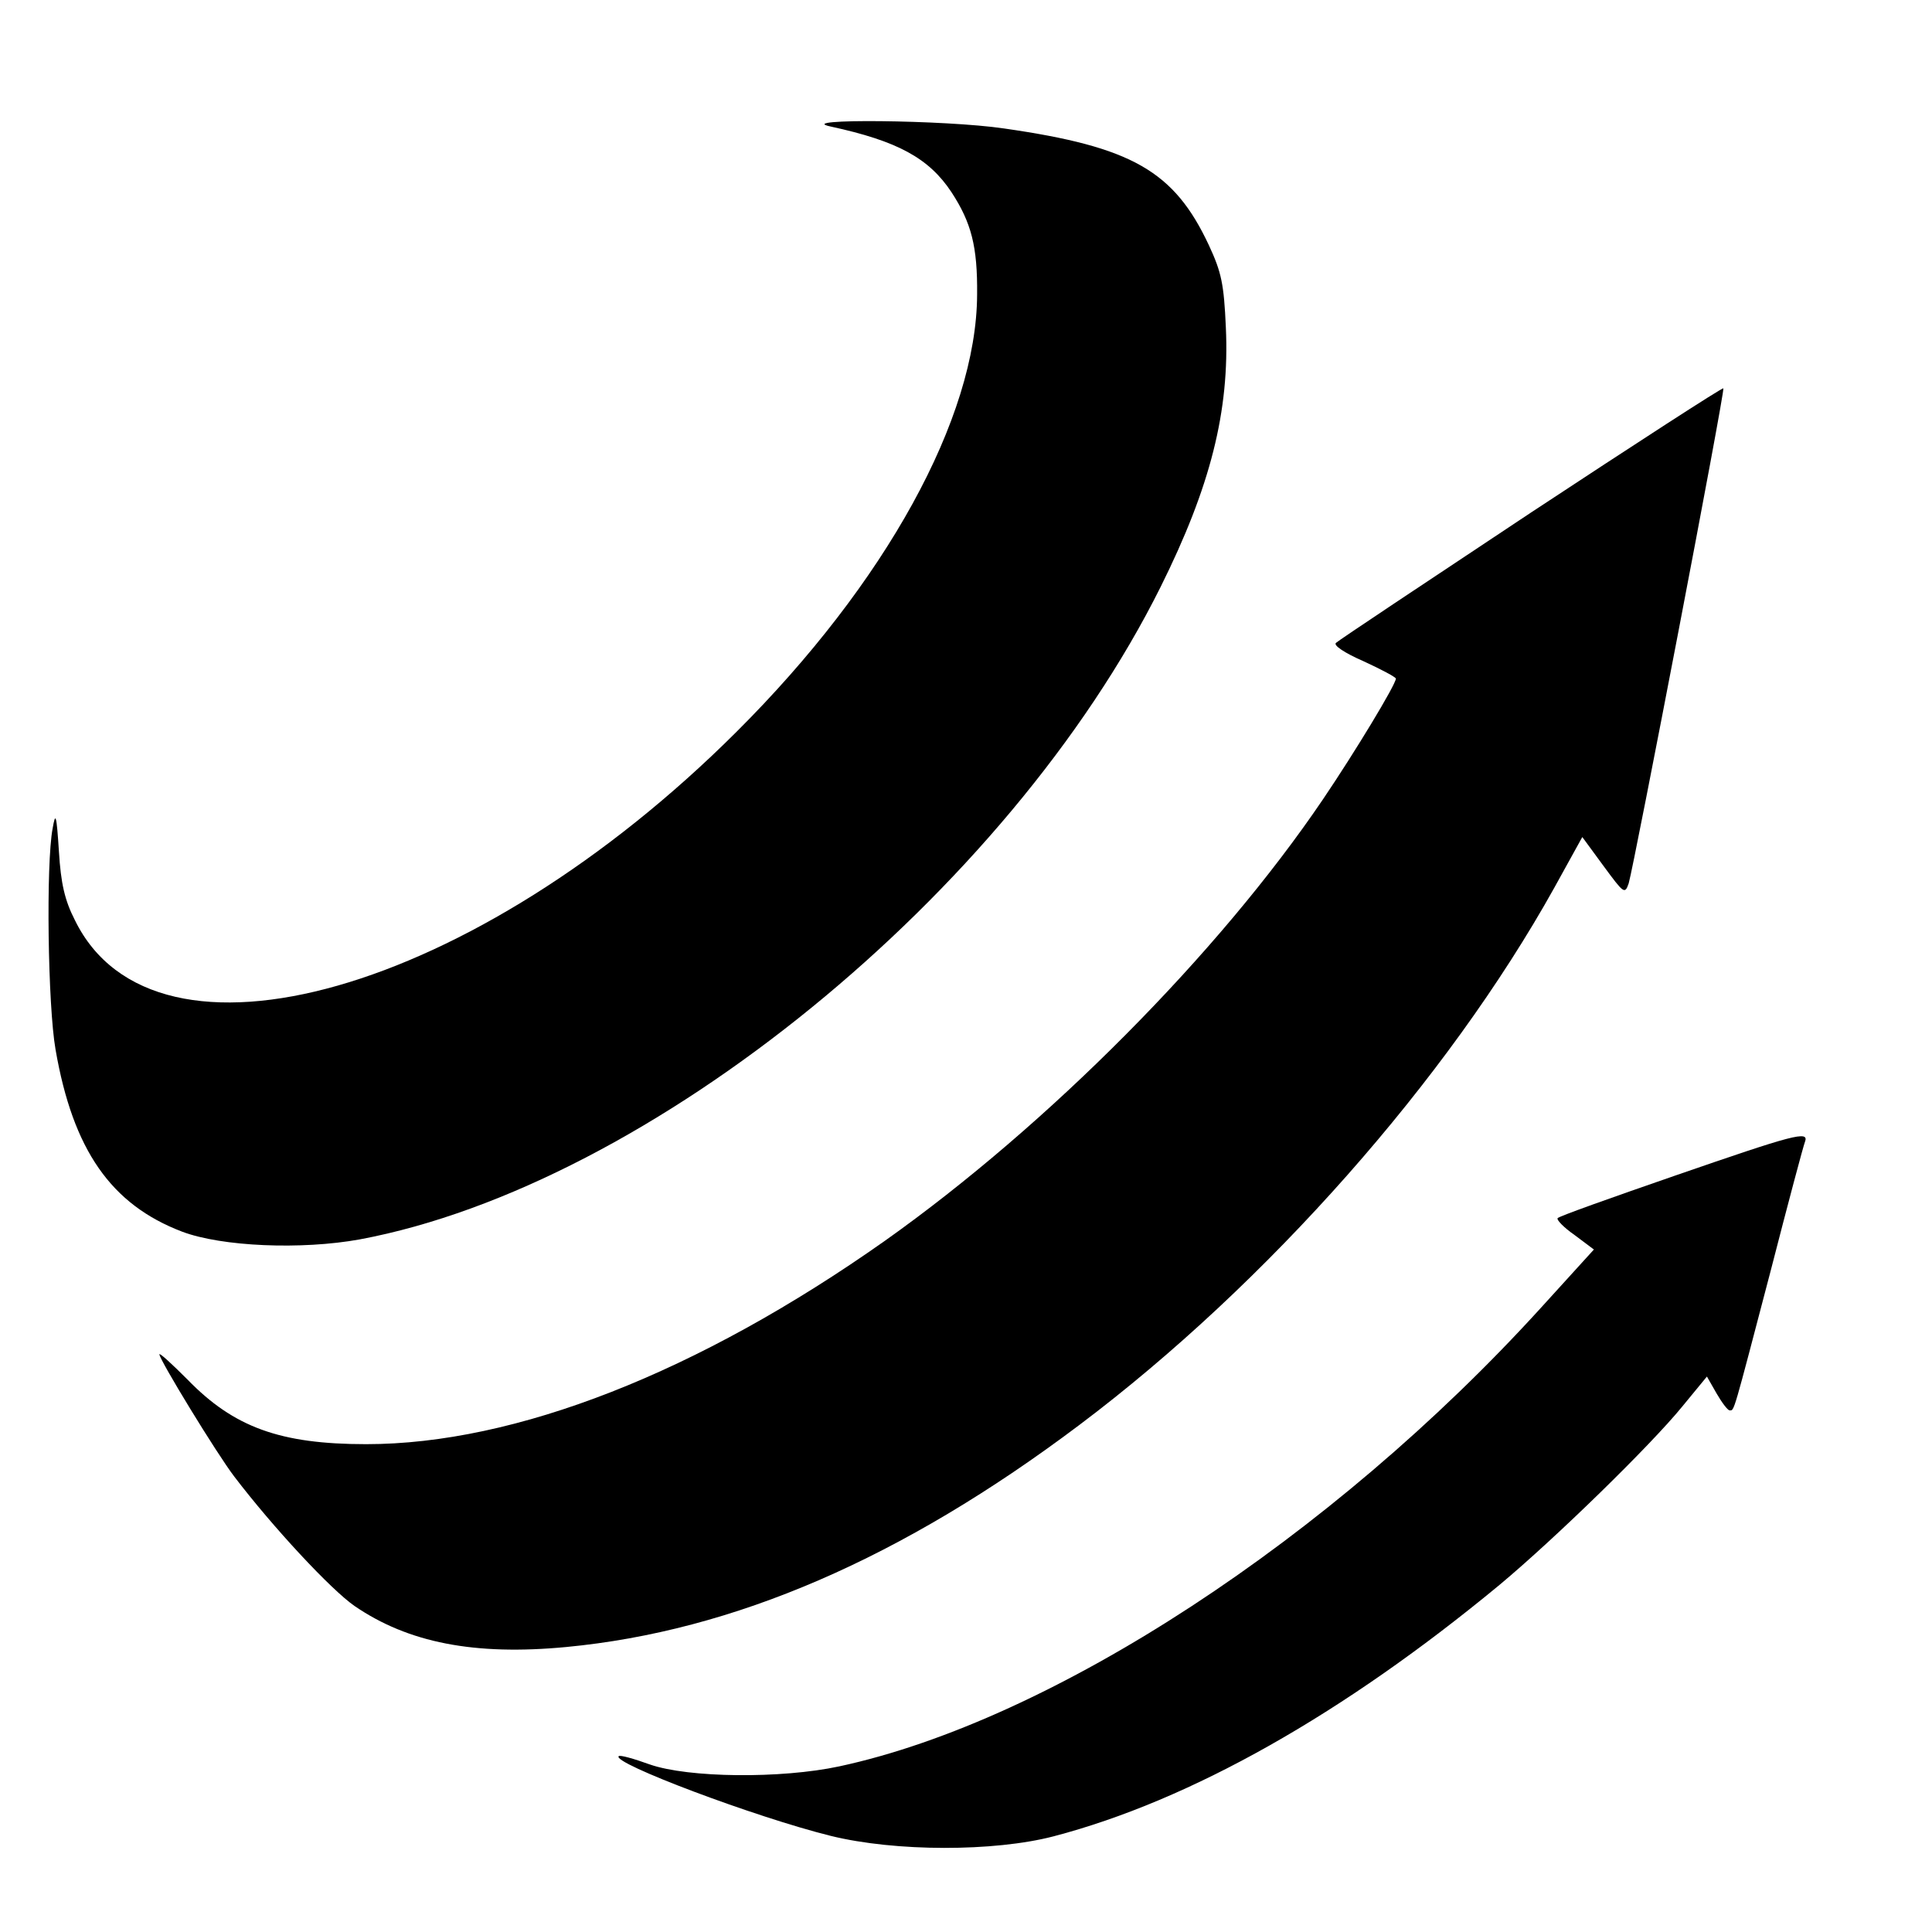<?xml version="1.0" standalone="no"?>
<!DOCTYPE svg PUBLIC "-//W3C//DTD SVG 20010904//EN"
 "http://www.w3.org/TR/2001/REC-SVG-20010904/DTD/svg10.dtd">
<svg version="1.0" xmlns="http://www.w3.org/2000/svg"
 width="400pt" height="400pt" viewBox="0 0 400 400"
 preserveAspectRatio="xMidYMid meet">
<g transform="translate(0,400) scale(0.1,-0.1)"
fill="#000000" stroke="none">
<path d="M1720 3738 c138 -30 203 -65 250 -136 41 -63 54 -112 53 -212 -1
-255 -189 -597 -498 -905 -543 -542 -1204 -730 -1370 -390 -21 41 -29 76 -33
142 -5 77 -7 83 -13 48 -14 -73 -10 -367 6 -458 36 -208 115 -321 262 -377 82
-31 247 -38 368 -16 599 112 1342 717 1658 1351 103 207 143 364 135 537 -4
90 -9 114 -35 170 -72 154 -159 204 -424 242 -121 18 -440 21 -359 4z"/>
<path d="M3170 2939 c-217 -144 -399 -265 -404 -270 -6 -5 18 -21 57 -38 37
-17 67 -33 67 -36 0 -12 -84 -151 -151 -250 -216 -319 -570 -675 -907 -914
-387 -273 -765 -421 -1074 -421 -178 0 -274 35 -370 134 -32 32 -58 56 -58 52
0 -11 119 -206 155 -253 80 -105 200 -234 249 -268 111 -76 248 -103 438 -85
347 33 695 183 1063 460 388 292 762 715 983 1112 l58 105 44 -60 c42 -57 44
-59 52 -36 11 37 200 1021 196 1025 -2 2 -181 -114 -398 -257z"/>
<path d="M3468 1566 c-130 -45 -240 -84 -243 -88 -3 -3 12 -19 35 -35 l40 -30
-110 -121 c-434 -477 -1011 -854 -1452 -949 -121 -26 -313 -24 -393 4 -33 12
-62 20 -64 17 -15 -14 282 -126 439 -165 134 -33 338 -33 461 -1 283 74 600
253 924 521 115 96 312 288 378 369 l51 62 20 -35 c11 -19 23 -35 27 -35 10 0
6 -12 85 289 36 140 68 260 71 267 9 24 -23 15 -269 -70z"/>
</g>
</svg>
